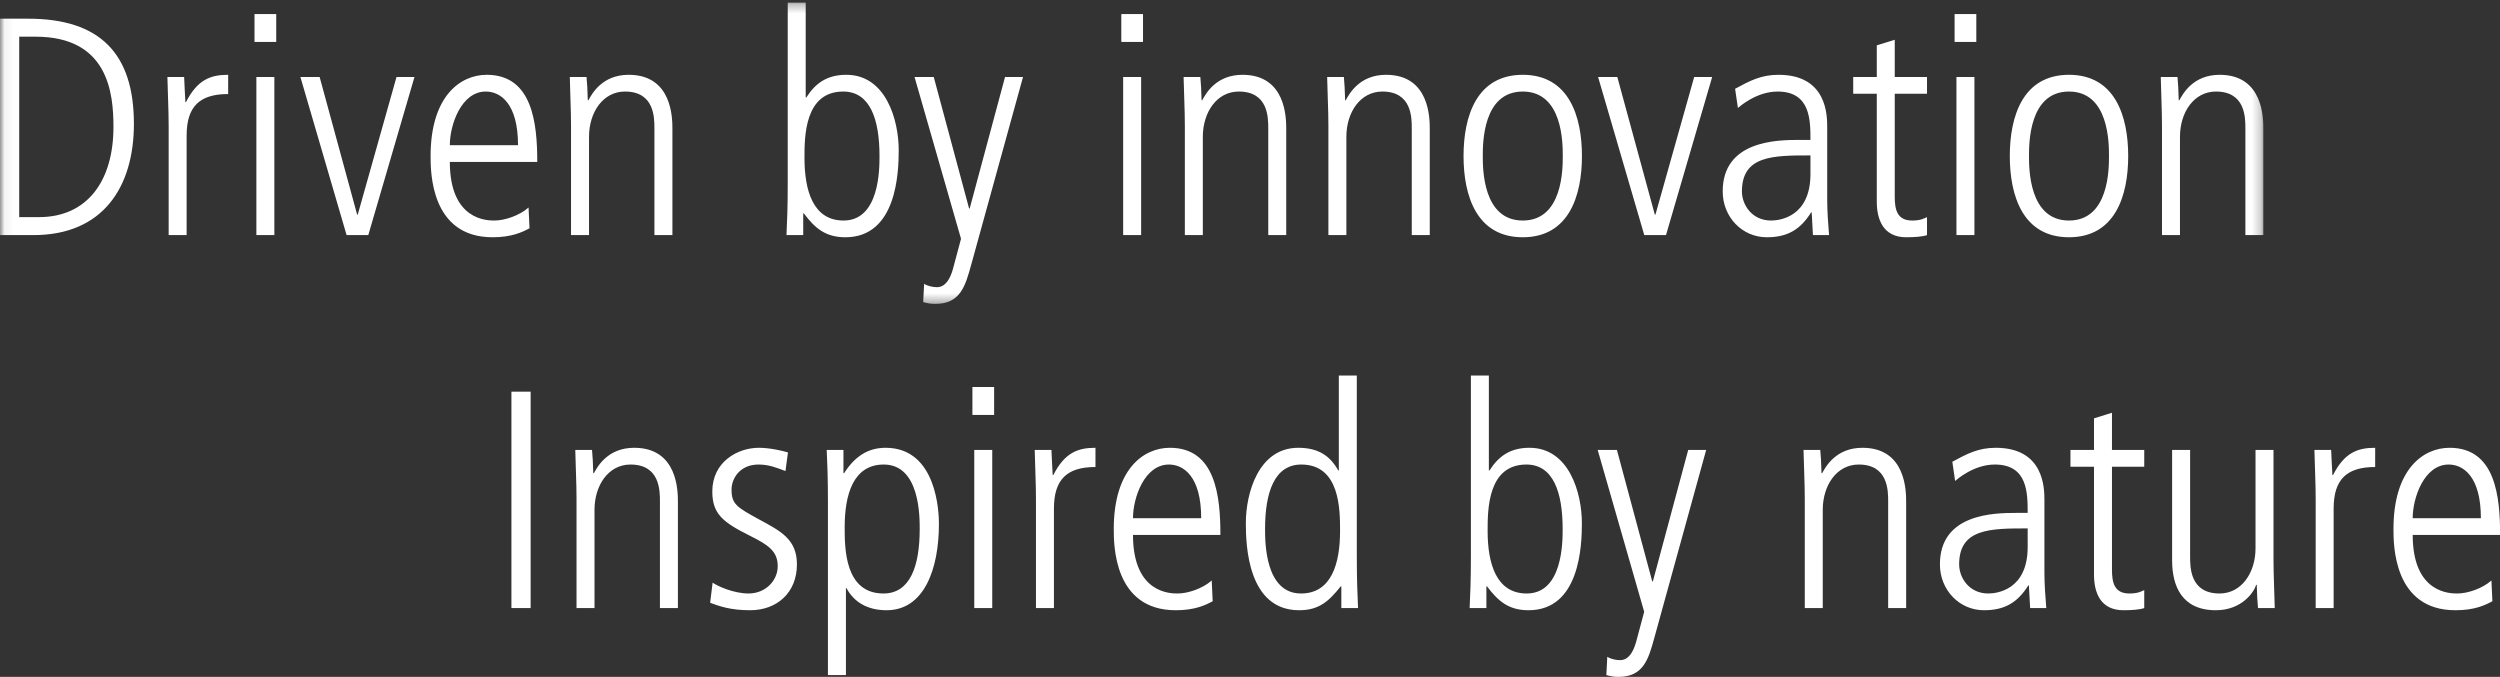 <?xml version="1.0" encoding="UTF-8" standalone="no"?>
<svg width="277px" height="75px" viewBox="0 0 277 75" version="1.1" xmlns="http://www.w3.org/2000/svg" xmlns:xlink="http://www.w3.org/1999/xlink">
    <rect x="0" y="0" width="277" height="75" fill="#333333" stroke="none"/>
    <!-- Generator: Sketch 40.2 (33826) - http://www.bohemiancoding.com/sketch -->
    <title>tagline</title>
    <desc>Created with Sketch.</desc>
    <defs>
        <polygon id="path-1" points="125.419 0.285 0.06 0.285 0.06 33.673 250.779 33.673 250.779 0.285 125.419 0.285"></polygon>
    </defs>
    <g id="Page-1" stroke="none" stroke-width="1" fill="none" fill-rule="evenodd">
        <g id="tagline">
            <g id="Group-3">
                <mask id="mask-2" fill="white">
                    <use xlink:href="#path-1"></use>
                </mask>
                <g id="Clip-2"></g>
                <path d="M0,26.049 L3.709,26.049 C11.438,26.049 14.837,20.688 14.837,13.717 C14.837,5.953 11.095,2.071 3.125,2.071 L0,2.071 L0,26.049 L0,26.049 Z M2.13,4.065 L3.951,4.065 C11.988,4.065 12.571,10.314 12.571,14.059 C12.571,20.071 9.652,24.056 4.328,24.056 L2.13,24.056 L2.13,4.065 L2.13,4.065 Z M18.687,26.049 L20.678,26.049 L20.678,15.022 C20.678,11.794 22.122,10.42 25.281,10.42 L25.281,8.288 C23.357,8.288 21.881,8.806 20.608,11.312 L20.542,11.312 C20.507,10.591 20.438,9.56 20.402,8.529 L18.548,8.529 C18.583,10.35 18.687,12.138 18.687,13.958 L18.687,26.049 L18.687,26.049 Z M28.406,26.049 L30.398,26.049 L30.398,8.529 L28.406,8.529 L28.406,26.049 Z M28.2,4.649 L30.606,4.649 L30.606,1.556 L28.2,1.556 L28.2,4.649 Z M38.402,26.049 L40.806,26.049 L45.924,8.529 L43.933,8.529 L39.638,23.781 L39.571,23.781 L35.415,8.529 L33.284,8.529 L38.402,26.049 L38.402,26.049 Z M59.528,17.941 C59.528,13.683 59.012,8.288 53.928,8.288 C50.974,8.288 47.71,10.695 47.71,17.288 C47.71,19.04 47.71,26.288 54.58,26.288 C56.676,26.288 57.843,25.738 58.669,25.293 L58.565,22.991 C57.569,23.883 55.921,24.435 54.786,24.435 C53.997,24.435 49.841,24.435 49.841,17.941 L59.528,17.941 L59.528,17.941 Z M49.841,16.086 C49.841,13.82 51.111,10.143 53.825,10.143 C55.44,10.143 57.397,11.451 57.397,16.086 L49.841,16.086 L49.841,16.086 Z M63.27,26.049 L65.264,26.049 L65.264,15.158 C65.264,12.444 66.809,10.143 69.247,10.143 C72.51,10.143 72.51,13.03 72.51,14.23 L72.51,26.049 L74.503,26.049 L74.503,14.3 C74.503,13.131 74.503,8.288 69.66,8.288 C66.74,8.288 65.606,10.35 65.194,11.107 L65.126,11.107 C65.093,9.837 65.058,9.321 64.988,8.529 L63.134,8.529 C63.167,10.35 63.27,12.138 63.27,13.958 L63.27,26.049 L63.27,26.049 Z M87.281,20.242 C87.281,22.991 87.212,24.538 87.143,26.049 L88.998,26.049 L88.998,23.642 L89.066,23.642 C90.304,25.293 91.47,26.288 93.67,26.288 C99.371,26.288 99.577,19.073 99.577,16.637 C99.577,13.305 98.169,8.288 93.771,8.288 C91.678,8.288 90.372,9.182 89.342,10.796 L89.272,10.796 L89.272,0.285 L87.281,0.285 L87.281,20.242 L87.281,20.242 Z M97.449,17.288 C97.449,18.731 97.449,24.435 93.464,24.435 C90.064,24.435 89.136,21.068 89.136,17.495 C89.136,15.158 89.136,10.143 93.429,10.143 C96.417,10.143 97.449,13.237 97.449,17.288 L97.449,17.288 Z M103.458,8.529 L101.33,8.529 L106.481,26.459 L105.588,29.794 C105.279,30.892 104.765,31.82 103.803,31.82 C103.357,31.82 102.737,31.681 102.394,31.442 L102.291,33.468 C102.771,33.606 103.081,33.673 103.631,33.673 C106.413,33.673 106.963,31.681 107.615,29.312 L113.351,8.529 L111.359,8.529 L107.443,23.095 L107.374,23.095 L103.458,8.529 L103.458,8.529 Z M124.446,26.049 L126.438,26.049 L126.438,8.529 L124.446,8.529 L124.446,26.049 Z M124.241,4.649 L126.646,4.649 L126.646,1.556 L124.241,1.556 L124.241,4.649 Z M131.281,26.049 L133.273,26.049 L133.273,15.158 C133.273,12.444 134.819,10.143 137.258,10.143 C140.523,10.143 140.523,13.03 140.523,14.23 L140.523,26.049 L142.514,26.049 L142.514,14.3 C142.514,13.131 142.514,8.288 137.67,8.288 C134.75,8.288 133.617,10.35 133.206,11.107 L133.136,11.107 C133.102,9.837 133.067,9.321 132.998,8.529 L131.143,8.529 C131.178,10.35 131.281,12.138 131.281,13.958 L131.281,26.049 L131.281,26.049 Z M147.186,26.049 L149.178,26.049 L149.178,15.158 C149.178,12.444 150.723,10.143 153.164,10.143 C156.424,10.143 156.424,13.03 156.424,14.23 L156.424,26.049 L158.417,26.049 L158.417,14.3 C158.417,13.131 158.417,8.288 153.574,8.288 C150.656,8.288 149.521,10.35 149.107,11.107 L149.04,11.107 C149.007,9.837 148.971,9.321 148.902,8.529 L147.048,8.529 C147.081,10.35 147.186,12.138 147.186,13.958 L147.186,26.049 L147.186,26.049 Z M168.723,24.435 C164.292,24.435 164.292,18.697 164.292,17.288 C164.292,15.88 164.292,10.143 168.723,10.143 C173.155,10.143 173.155,15.88 173.155,17.288 C173.155,18.697 173.155,24.435 168.723,24.435 L168.723,24.435 Z M168.723,26.288 C173.839,26.288 175.28,21.686 175.28,17.288 C175.28,12.893 173.839,8.288 168.723,8.288 C163.603,8.288 162.16,12.893 162.16,17.288 C162.16,21.686 163.603,26.288 168.723,26.288 L168.723,26.288 Z M182.186,26.049 L184.592,26.049 L189.709,8.529 L187.716,8.529 L183.422,23.781 L183.354,23.781 L179.198,8.529 L177.068,8.529 L182.186,26.049 L182.186,26.049 Z M202.454,14.095 C202.454,12.825 202.454,8.288 197.061,8.288 C195.135,8.288 193.899,8.941 192.249,9.837 L192.559,11.965 C192.766,11.794 194.622,10.143 196.958,10.143 C200.598,10.143 200.598,13.305 200.598,15.502 L199.328,15.502 C196.82,15.502 190.875,15.605 190.875,21.206 C190.875,24.056 193.042,26.288 195.752,26.288 C198.022,26.288 199.463,25.466 200.666,23.541 L200.737,23.541 L200.873,26.049 L202.659,26.049 C202.557,24.743 202.454,23.437 202.454,22.131 L202.454,14.095 L202.454,14.095 Z M200.598,19.28 C200.598,24.056 197.163,24.435 196.235,24.435 C194.104,24.435 193.005,22.683 193.005,21.206 C193.005,17.22 196.475,17.22 200.598,17.22 L200.598,19.28 L200.598,19.28 Z M207.948,5.025 L207.948,8.529 L205.336,8.529 L205.336,10.384 L207.948,10.384 L207.948,22.338 C207.948,24.297 208.636,26.288 211.212,26.288 C212.14,26.288 213.032,26.22 213.513,26.049 L213.513,24.056 C213.135,24.228 212.792,24.435 211.866,24.435 C210.181,24.435 209.938,23.196 209.938,21.789 L209.938,10.384 L213.513,10.384 L213.513,8.529 L209.938,8.529 L209.938,4.408 L207.948,5.025 L207.948,5.025 Z M216.774,26.049 L218.765,26.049 L218.765,8.529 L216.774,8.529 L216.774,26.049 Z M216.569,4.649 L218.974,4.649 L218.974,1.556 L216.569,1.556 L216.569,4.649 Z M229.244,24.435 C224.813,24.435 224.813,18.697 224.813,17.288 C224.813,15.88 224.813,10.143 229.244,10.143 C233.675,10.143 233.675,15.88 233.675,17.288 C233.675,18.697 233.675,24.435 229.244,24.435 L229.244,24.435 Z M229.244,26.288 C234.364,26.288 235.805,21.686 235.805,17.288 C235.805,12.893 234.364,8.288 229.244,8.288 C224.126,8.288 222.685,12.893 222.685,17.288 C222.685,21.686 224.126,26.288 229.244,26.288 L229.244,26.288 Z M239.548,26.049 L241.541,26.049 L241.541,15.158 C241.541,12.444 243.087,10.143 245.524,10.143 C248.789,10.143 248.789,13.03 248.789,14.23 L248.789,26.049 L250.779,26.049 L250.779,14.3 C250.779,13.131 250.779,8.288 245.938,8.288 C243.018,8.288 241.885,10.35 241.473,11.107 L241.403,11.107 C241.37,9.837 241.335,9.321 241.268,8.529 L239.413,8.529 C239.447,10.35 239.548,12.138 239.548,13.958 L239.548,26.049 L239.548,26.049 Z" id="Fill-1" fill="#FFFFFF" mask="url(#mask-2)"></path>
            </g>
            <path d="M56.665,67.374 L58.795,67.374 L58.795,43.398 L56.665,43.398 L56.665,67.374 Z M63.879,67.374 L65.871,67.374 L65.871,56.486 C65.871,53.772 67.415,51.47 69.856,51.47 C73.12,51.47 73.12,54.357 73.12,55.559 L73.12,67.374 L75.112,67.374 L75.112,55.627 C75.112,54.458 75.112,49.615 70.269,49.615 C67.349,49.615 66.215,51.675 65.801,52.432 L65.735,52.432 C65.7,51.162 65.665,50.646 65.596,49.856 L63.741,49.856 C63.776,51.675 63.879,53.463 63.879,55.284 L63.879,67.374 L63.879,67.374 Z M87.306,50.13 C86.653,49.925 85.245,49.615 84.077,49.615 C81.741,49.615 78.923,51.162 78.923,54.458 C78.923,56.933 80.091,57.86 83.044,59.337 C85.106,60.368 86.172,61.056 86.172,62.737 C86.172,64.315 84.834,65.759 82.943,65.759 C81.329,65.759 79.543,64.971 78.957,64.557 L78.683,66.79 C79.714,67.169 80.95,67.614 83.114,67.614 C86.068,67.614 88.3,65.692 88.3,62.53 C88.3,59.714 86.446,58.821 84.042,57.516 C81.671,56.212 81.054,55.867 81.054,54.253 C81.054,53.017 81.98,51.47 84.042,51.47 C85.176,51.47 86.034,51.815 87.03,52.191 L87.306,50.13 L87.306,50.13 Z M91.735,74.795 L93.729,74.795 L93.729,65.176 L93.796,65.176 C94.622,66.723 96.132,67.614 98.228,67.614 C102.419,67.614 104.034,63.012 104.034,58.031 C104.034,56.829 103.828,49.615 98.124,49.615 C96.132,49.615 94.689,50.612 93.522,52.432 L93.454,52.432 L93.454,49.856 L91.599,49.856 C91.669,51.369 91.735,52.913 91.735,55.66 L91.735,74.795 L91.735,74.795 Z M101.903,58.614 C101.903,62.67 100.874,65.759 97.885,65.759 C93.59,65.759 93.59,60.745 93.59,58.409 C93.59,54.838 94.518,51.47 97.918,51.47 C101.903,51.47 101.903,57.173 101.903,58.614 L101.903,58.614 Z M107.949,67.374 L109.941,67.374 L109.941,49.855 L107.949,49.855 L107.949,67.374 Z M107.743,45.974 L110.149,45.974 L110.149,42.883 L107.743,42.883 L107.743,45.974 Z M114.784,67.374 L116.776,67.374 L116.776,56.347 C116.776,53.118 118.219,51.745 121.378,51.745 L121.378,49.615 C119.457,49.615 117.978,50.13 116.706,52.639 L116.64,52.639 C116.605,51.916 116.535,50.887 116.5,49.856 L114.646,49.856 C114.68,51.675 114.784,53.463 114.784,55.284 L114.784,67.374 L114.784,67.374 Z M135.221,59.268 C135.221,55.009 134.706,49.615 129.622,49.615 C126.668,49.615 123.405,52.02 123.405,58.614 C123.405,60.368 123.405,67.614 130.275,67.614 C132.37,67.614 133.538,67.067 134.364,66.617 L134.259,64.315 C133.263,65.212 131.616,65.759 130.482,65.759 C129.691,65.759 125.535,65.759 125.535,59.268 L135.221,59.268 L135.221,59.268 Z M125.535,57.414 C125.535,55.145 126.807,51.47 129.521,51.47 C131.135,51.47 133.092,52.776 133.092,57.414 L125.535,57.414 L125.535,57.414 Z M150.334,41.612 L148.342,41.612 L148.342,52.125 L148.275,52.125 C147.381,50.511 146.077,49.615 143.843,49.615 C139.446,49.615 138.039,54.631 138.039,57.962 C138.039,60.402 138.245,67.614 143.947,67.614 C146.145,67.614 147.244,66.617 148.549,64.971 L148.62,64.971 L148.62,67.374 L150.472,67.374 C150.405,65.862 150.334,64.315 150.334,61.568 L150.334,41.612 L150.334,41.612 Z M140.168,58.614 C140.168,54.562 141.2,51.47 144.186,51.47 C148.479,51.47 148.479,56.486 148.479,58.821 C148.479,62.395 147.552,65.759 144.152,65.759 C140.168,65.759 140.168,60.058 140.168,58.614 L140.168,58.614 Z M162.976,61.568 C162.976,64.315 162.907,65.862 162.836,67.374 L164.692,67.374 L164.692,64.971 L164.762,64.971 C166,66.617 167.167,67.614 169.364,67.614 C175.065,67.614 175.272,60.402 175.272,57.962 C175.272,54.631 173.863,49.615 169.467,49.615 C167.374,49.615 166.065,50.511 165.036,52.125 L164.966,52.125 L164.966,41.612 L162.976,41.612 L162.976,61.568 L162.976,61.568 Z M173.142,58.614 C173.142,60.058 173.142,65.759 169.157,65.759 C165.756,65.759 164.829,62.395 164.829,58.821 C164.829,56.486 164.829,51.47 169.124,51.47 C172.112,51.47 173.142,54.562 173.142,58.614 L173.142,58.614 Z M179.155,49.856 L177.024,49.856 L182.176,67.786 L181.284,71.118 C180.973,72.217 180.459,73.145 179.497,73.145 C179.051,73.145 178.434,73.009 178.087,72.769 L177.984,74.795 C178.465,74.931 178.776,75 179.326,75 C182.108,75 182.658,73.009 183.309,70.639 L189.043,49.856 L187.053,49.856 L183.137,64.419 L183.068,64.419 L179.155,49.856 L179.155,49.856 Z M199.969,67.374 L201.961,67.374 L201.961,56.486 C201.961,53.772 203.506,51.47 205.945,51.47 C209.208,51.47 209.208,54.357 209.208,55.559 L209.208,67.374 L211.201,67.374 L211.201,55.627 C211.201,54.458 211.201,49.615 206.359,49.615 C203.436,49.615 202.304,51.675 201.892,52.432 L201.823,52.432 C201.791,51.162 201.756,50.646 201.685,49.856 L199.83,49.856 C199.866,51.675 199.969,53.463 199.969,55.284 L199.969,67.374 L199.969,67.374 Z M226.521,55.42 C226.521,54.151 226.521,49.615 221.126,49.615 C219.205,49.615 217.966,50.27 216.319,51.162 L216.627,53.29 C216.834,53.118 218.689,51.47 221.025,51.47 C224.666,51.47 224.666,54.631 224.666,56.829 L223.395,56.829 C220.887,56.829 214.943,56.933 214.943,62.53 C214.943,65.383 217.109,67.614 219.822,67.614 C222.089,67.614 223.533,66.79 224.735,64.867 L224.8,64.867 L224.94,67.374 L226.728,67.374 C226.625,66.069 226.521,64.764 226.521,63.458 L226.521,55.42 L226.521,55.42 Z M224.666,60.609 C224.666,65.383 221.23,65.759 220.304,65.759 C218.171,65.759 217.073,64.01 217.073,62.53 C217.073,58.547 220.544,58.547 224.666,58.547 L224.666,60.609 L224.666,60.609 Z M232.015,46.354 L232.015,49.856 L229.406,49.856 L229.406,51.711 L232.015,51.711 L232.015,63.665 C232.015,65.624 232.704,67.614 235.28,67.614 C236.208,67.614 237.099,67.545 237.582,67.374 L237.582,65.383 C237.203,65.554 236.861,65.759 235.933,65.759 C234.249,65.759 234.007,64.525 234.007,63.115 L234.007,51.711 L237.582,51.711 L237.582,49.856 L234.007,49.856 L234.007,45.733 L232.015,46.354 L232.015,46.354 Z M251.904,49.856 L249.912,49.856 L249.912,60.745 C249.912,63.458 248.367,65.759 245.926,65.759 C242.664,65.759 242.664,62.875 242.664,61.672 L242.664,49.856 L240.67,49.856 L240.67,62.084 C240.67,64.867 241.702,67.614 245.516,67.614 C248.434,67.614 249.772,65.554 249.981,64.798 L250.048,64.798 C250.083,66.069 250.119,66.585 250.186,67.374 L252.042,67.374 C252.007,65.554 251.904,63.769 251.904,61.947 L251.904,49.856 L251.904,49.856 Z M256.577,67.374 L258.567,67.374 L258.567,56.347 C258.567,53.118 260.01,51.745 263.169,51.745 L263.169,49.615 C261.249,49.615 259.769,50.13 258.5,52.639 L258.431,52.639 C258.396,51.916 258.328,50.887 258.292,49.856 L256.437,49.856 C256.473,51.675 256.577,53.463 256.577,55.284 L256.577,67.374 L256.577,67.374 Z M277.012,59.268 C277.012,55.009 276.5,49.615 271.415,49.615 C268.46,49.615 265.196,52.02 265.196,58.614 C265.196,60.368 265.196,67.614 272.066,67.614 C274.162,67.614 275.329,67.067 276.157,66.617 L276.051,64.315 C275.054,65.212 273.408,65.759 272.275,65.759 C271.483,65.759 267.326,65.759 267.326,59.268 L277.012,59.268 L277.012,59.268 Z M267.326,57.414 C267.326,55.145 268.6,51.47 271.311,51.47 C272.927,51.47 274.882,52.776 274.882,57.414 L267.326,57.414 L267.326,57.414 Z" id="Fill-4" fill="#FFFFFF"></path>
        </g>
    </g>
</svg>